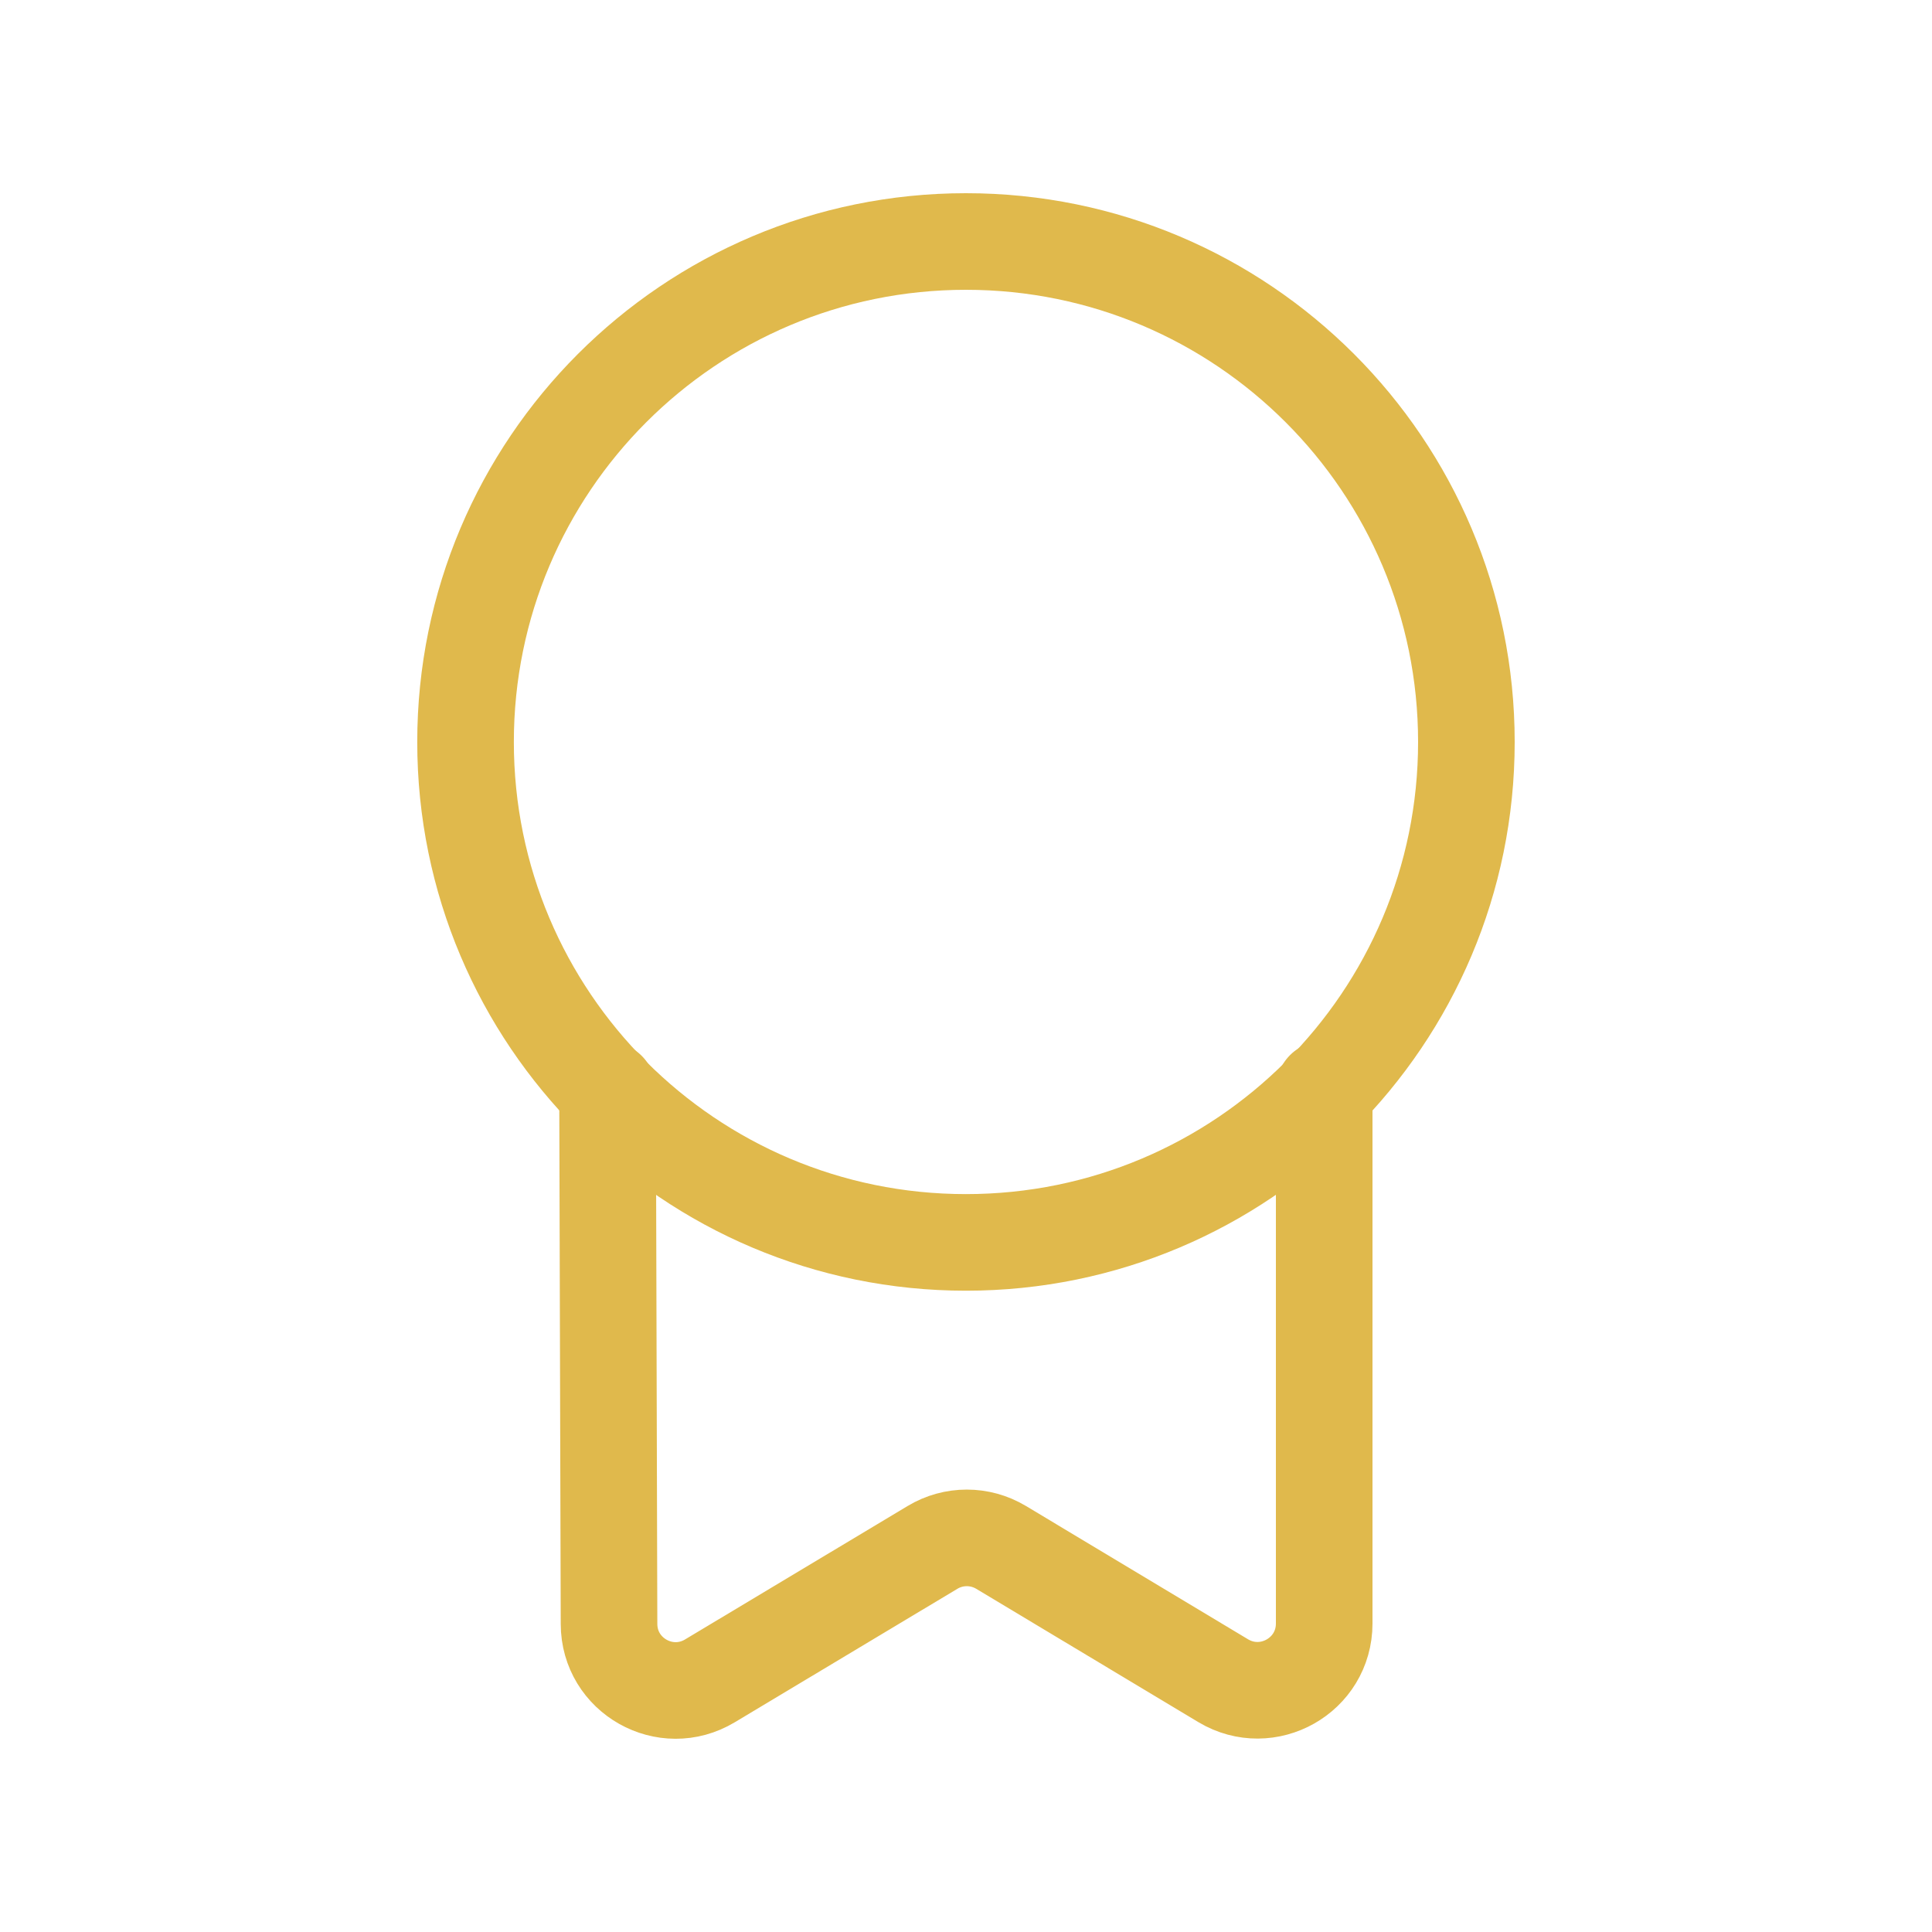 <svg width="30" height="30" viewBox="0 0 30 30" fill="none" xmlns="http://www.w3.org/2000/svg">
<path fill-rule="evenodd" clip-rule="evenodd" d="M14.999 3.75C19.291 3.75 22.77 7.23 22.77 11.522C22.77 15.812 19.291 19.292 14.999 19.292C10.707 19.292 7.229 15.812 7.229 11.522C7.229 7.23 10.707 3.75 14.999 3.75Z" stroke="#E0B94C" stroke-width="1.5" stroke-linecap="round" stroke-linejoin="round"/>
<path d="M9.434 16.925L9.457 25.216C9.458 26.02 10.335 26.514 11.024 26.1L14.48 24.028C14.807 23.831 15.217 23.831 15.545 24.028L18.994 26.098C19.685 26.511 20.562 26.015 20.562 25.21V16.914" stroke="#E0B94C" stroke-width="1.5" stroke-linecap="round" stroke-linejoin="round"/>
</svg>
